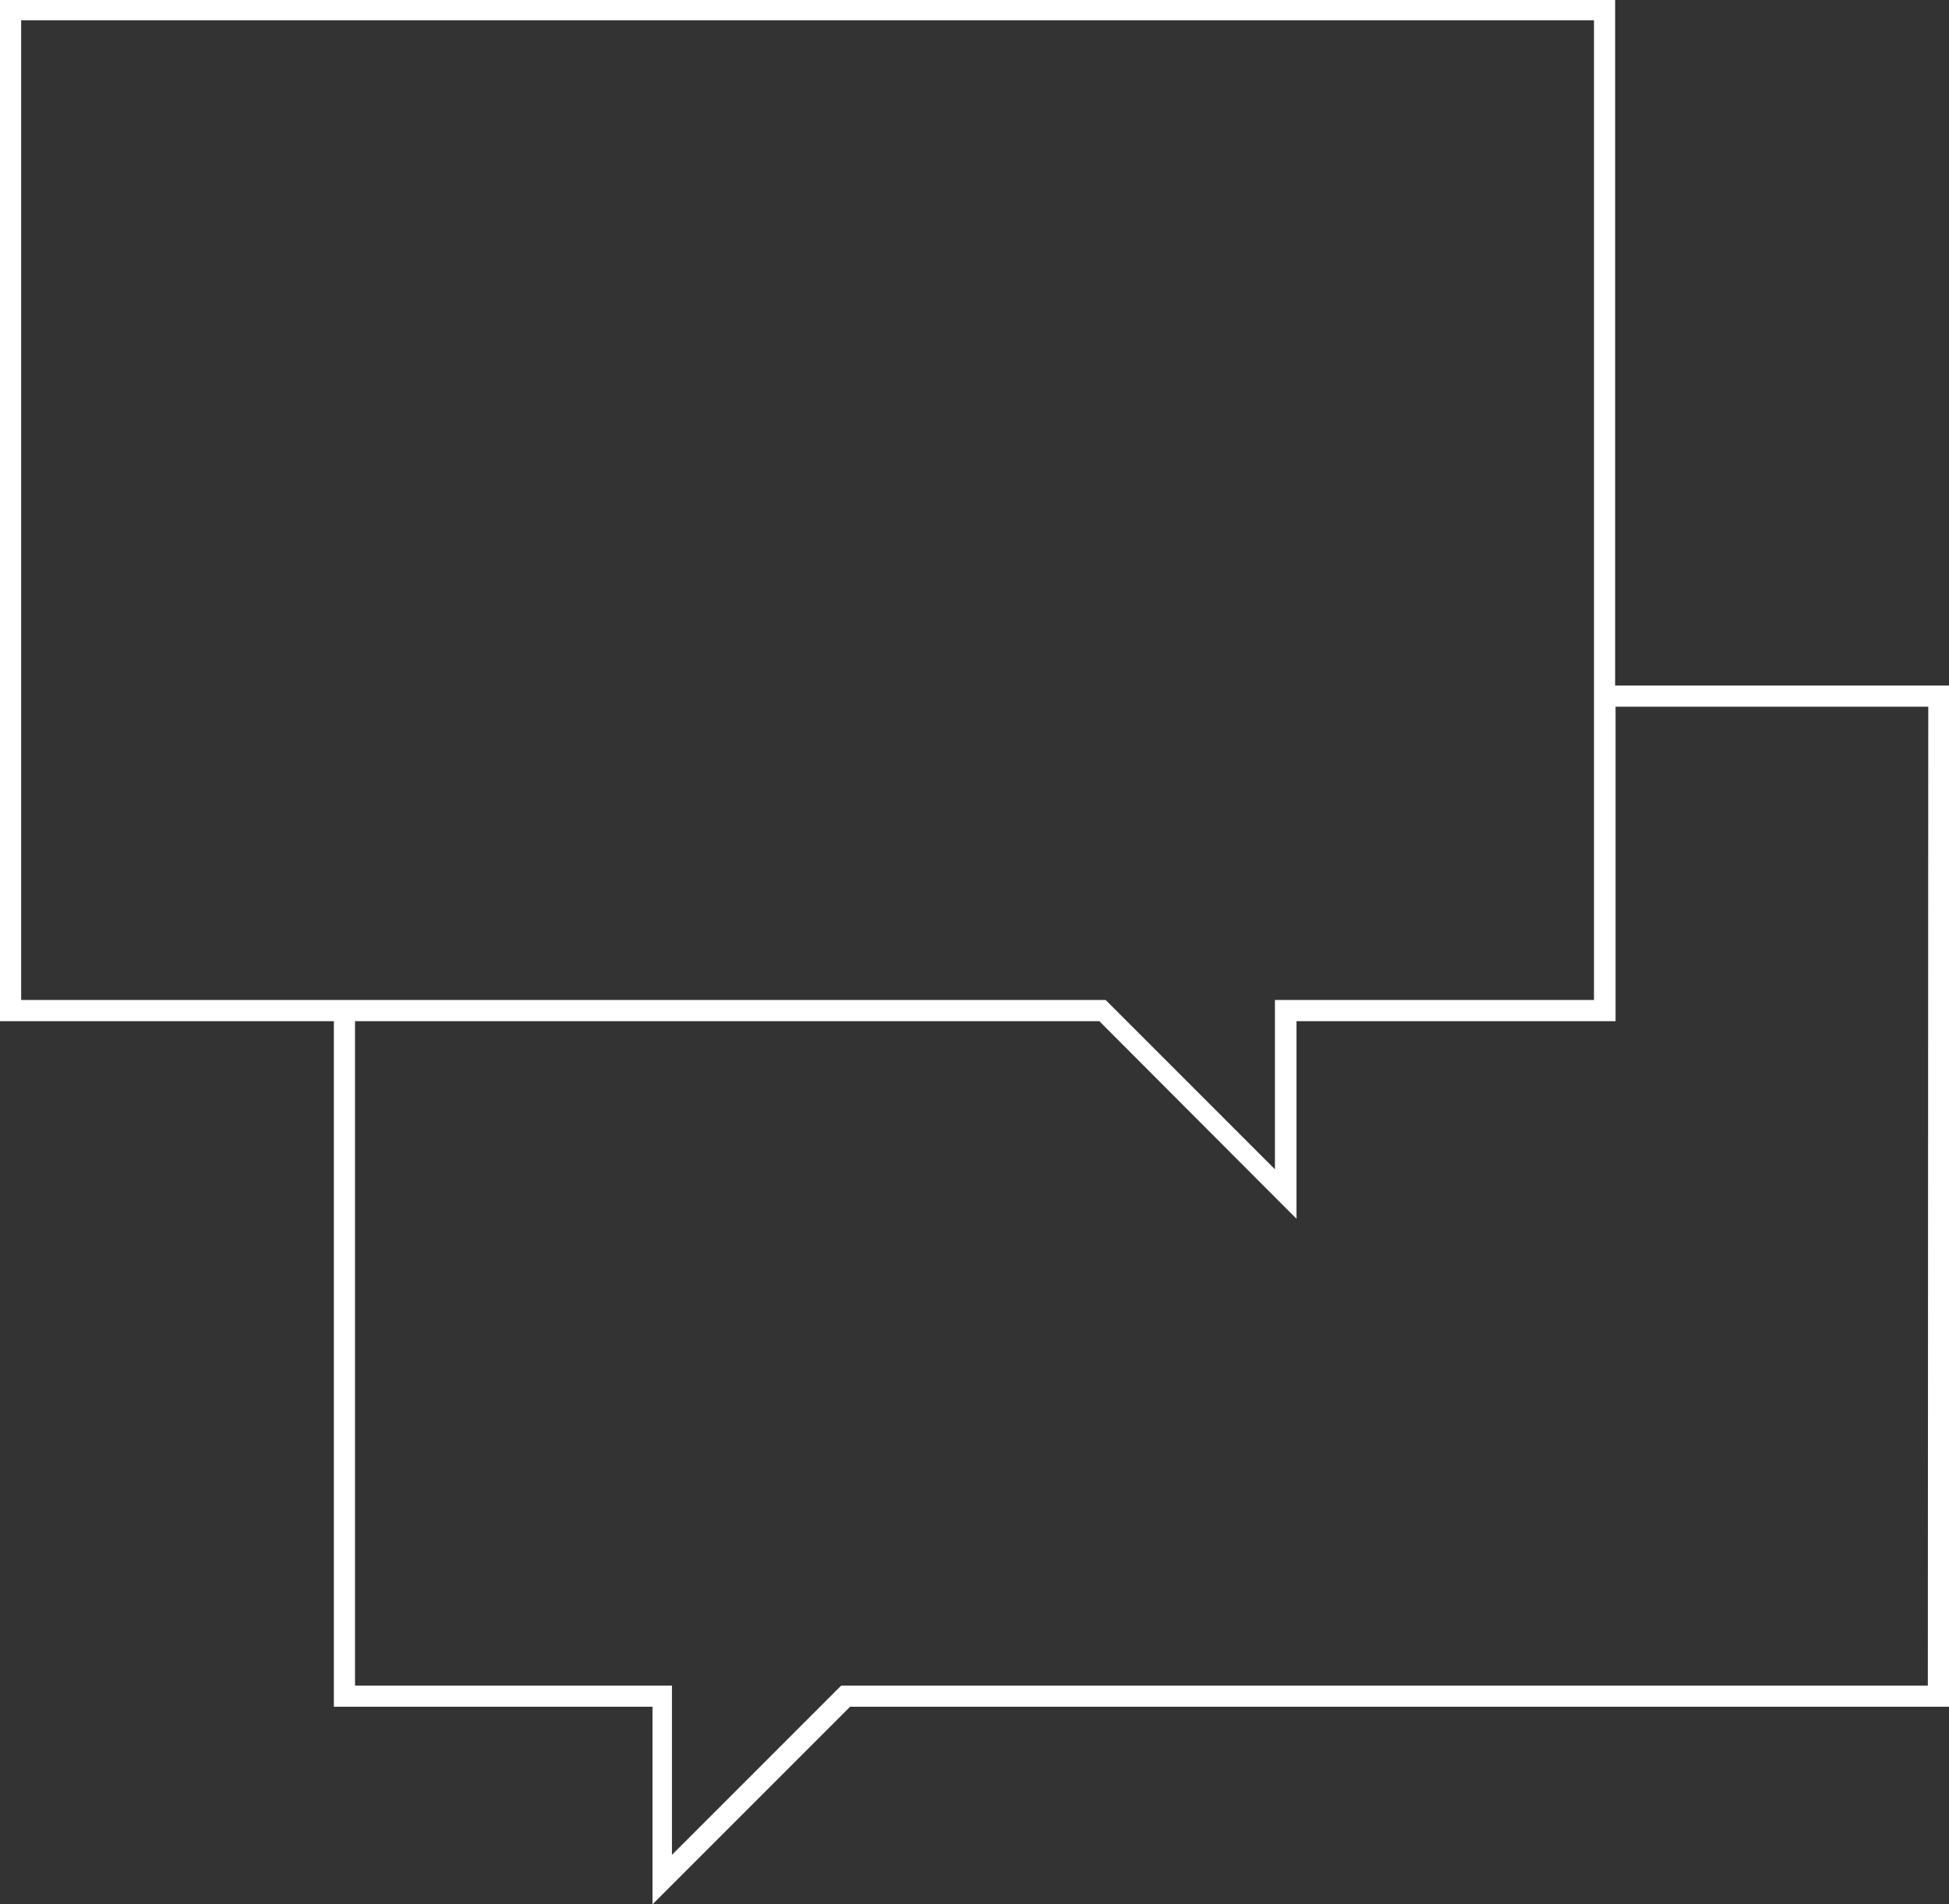 <svg id="Ebene_1" data-name="Ebene 1" xmlns="http://www.w3.org/2000/svg" viewBox="0 0 46.06 45"><rect x="0" y="0" width="46.06" height="45" fill="#333333" stroke="none"/><title>ratgeber_icon</title><path d="M40.19,18.72V2.52H2V26.65H9.91v16.2h7.53v4.67l4.67-4.67h26V18.72ZM2.52,26.15V3H39.69V26.15H32.15v4l-4-4H2.52Zm45.06,16.2H21.9l-4,4v-4H10.41V26.65H28l4.66,4.67V26.65h7.54V19.22h7.39Z" transform="translate(-2.02 -2.52)" style="fill:#fff"/></svg>